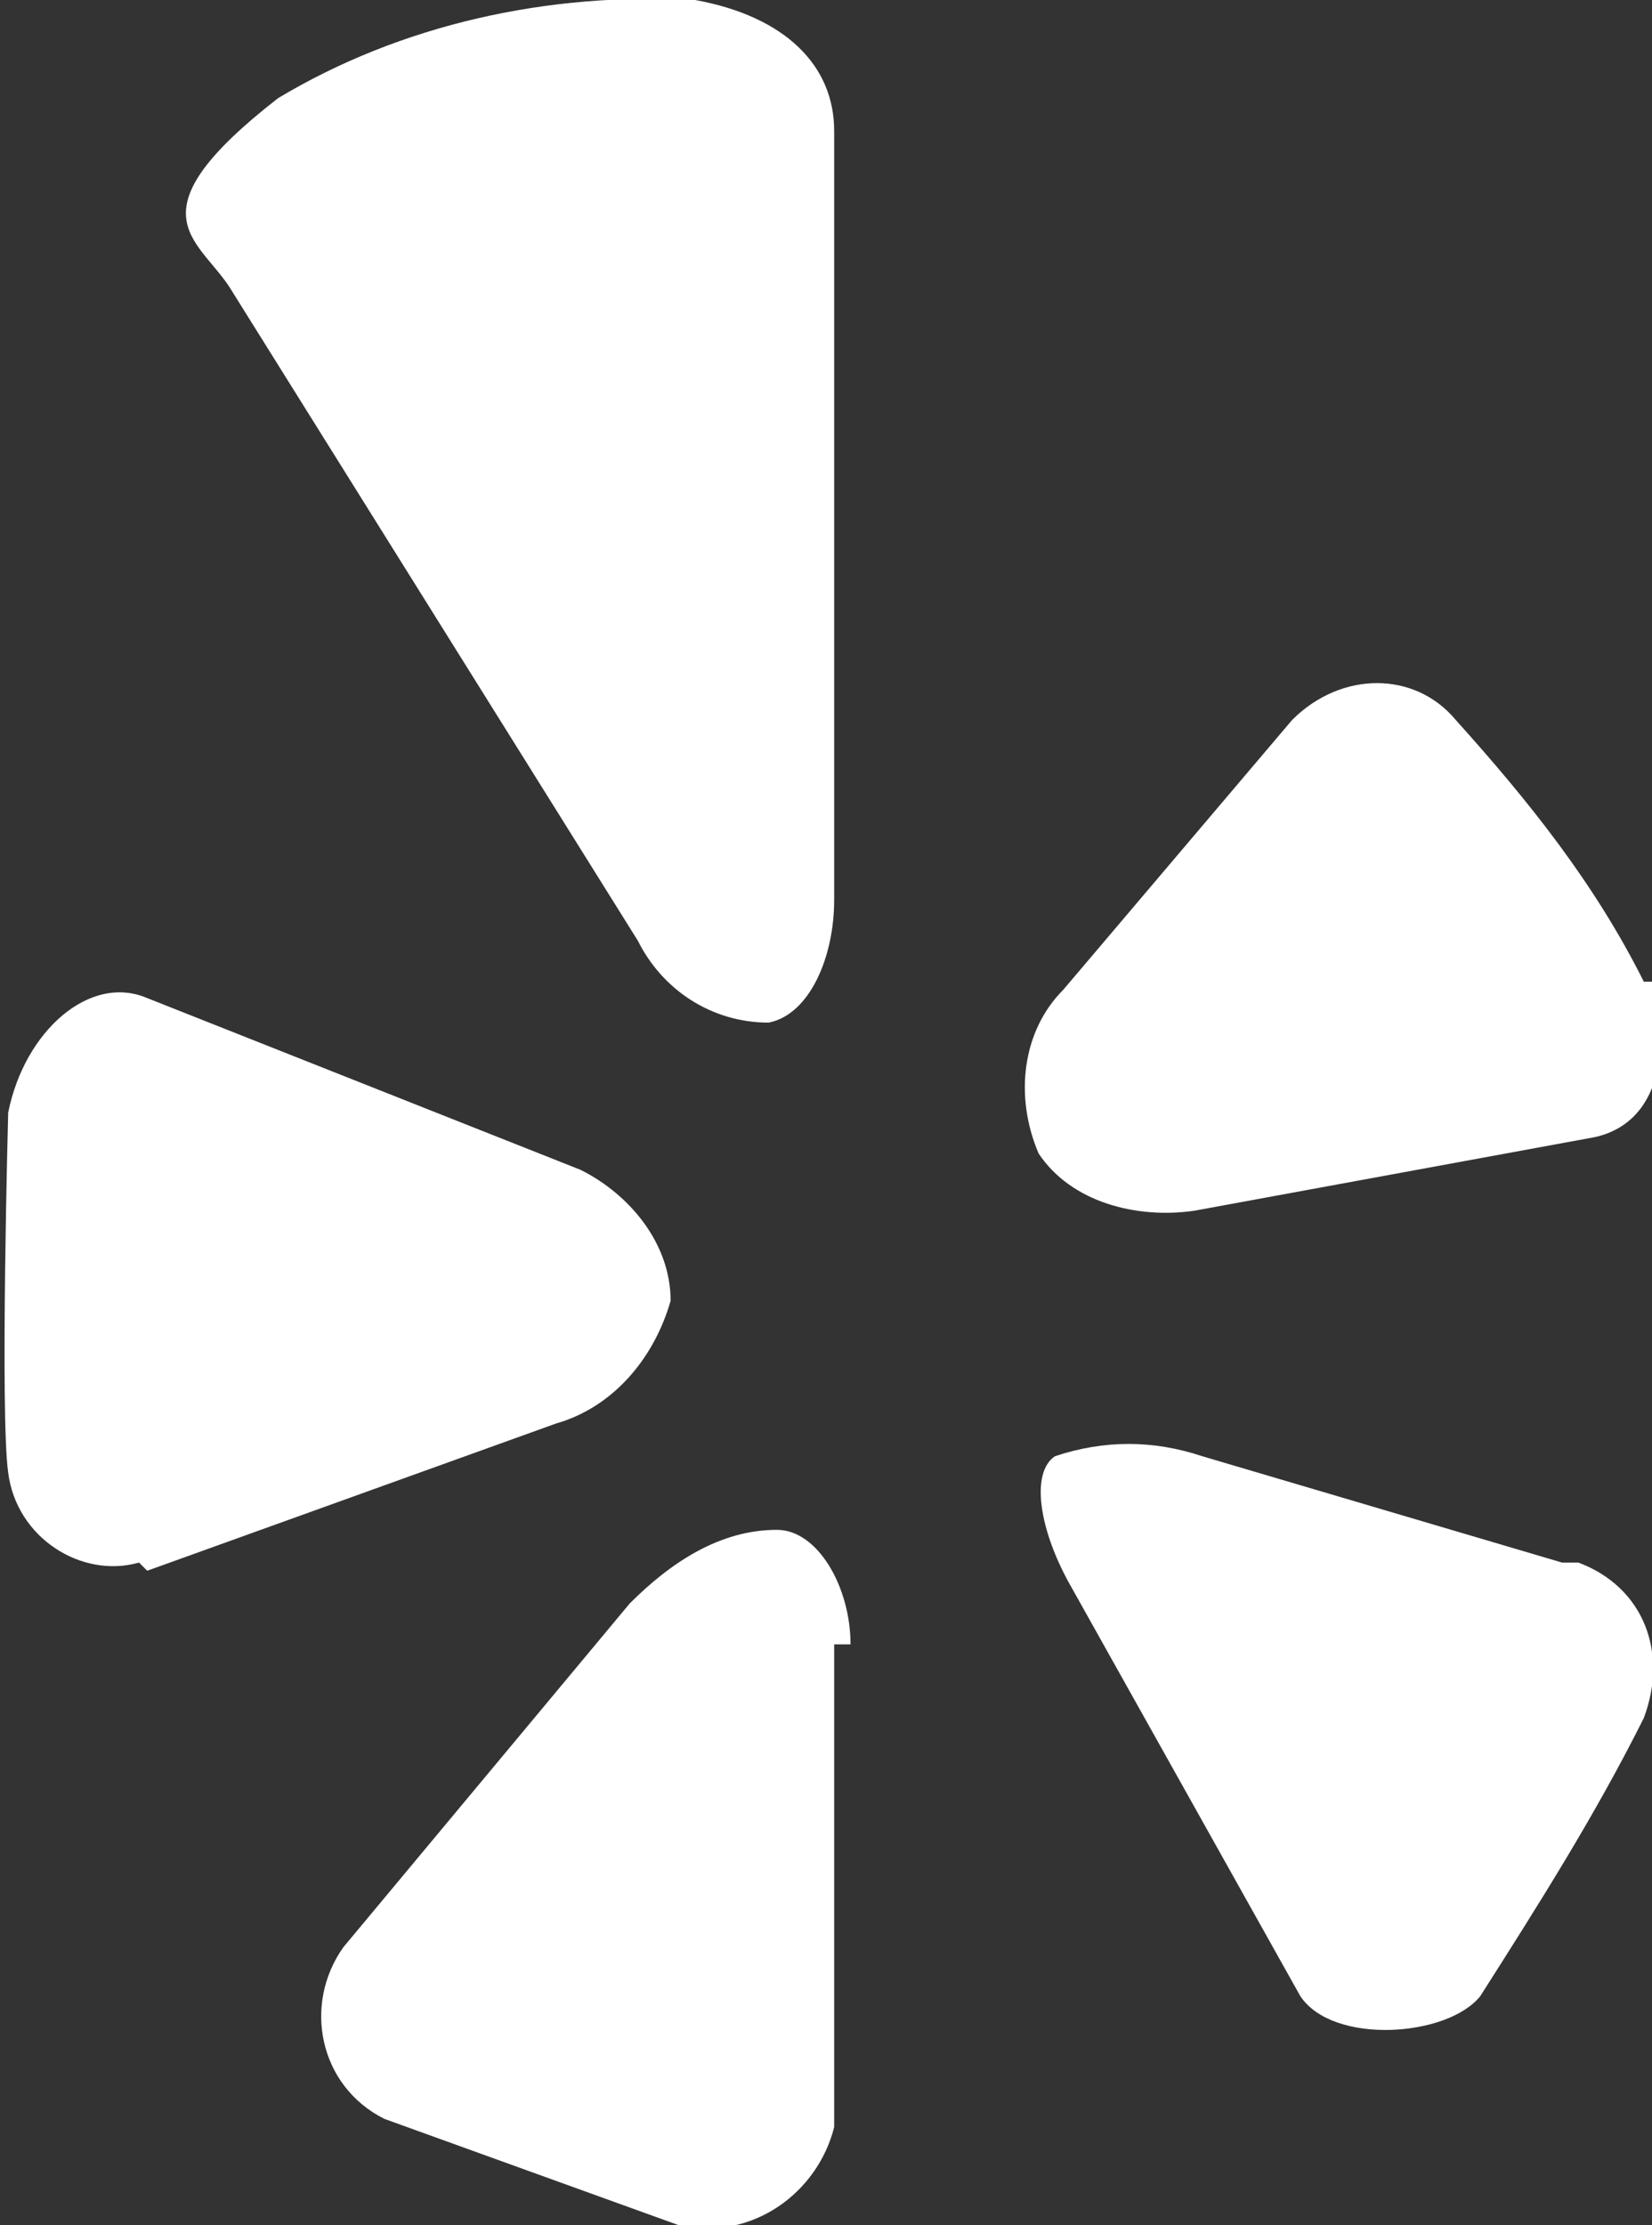 <?xml version="1.0" encoding="UTF-8"?>
<svg id="Layer_1" data-name="Layer 1" xmlns="http://www.w3.org/2000/svg" width="20.2" height="27.2" xmlns:xlink="http://www.w3.org/1999/xlink" version="1.1" viewBox="0 0 20.2 27.2">
  <rect x="0" y="0" width="20.2" height="27.2" fill="#333333" stroke="none"/>
  <defs>
    <clipPath id="clippath">
      <rect width="20.2" height="27.2" fill="none" stroke-width="0"/>
    </clipPath>
  </defs>
  <g id="Group_156" data-name="Group 156">
    <g clip-path="url(#clippath)">
      <g id="Group_155" data-name="Group 155">
        <path id="Path_1130" data-name="Path 1130" d="M3.4,1.2C4.9.3,6.7-.1,8.5,0c1.1.2,1.7.8,1.7,1.6v9.4c0,.7-.3,1.4-.8,1.5-.7,0-1.3-.4-1.6-1L2.8,3.5c-.4-.6-1.2-.9.6-2.3M1.8,19.2l5-1.8c.7-.2,1.2-.8,1.4-1.5,0-.7-.5-1.3-1.1-1.6l-5.3-2.1c-.7-.3-1.5.4-1.7,1.4,0,0-.1,3.7,0,4.4.1.8.9,1.3,1.6,1.1,0,0,0,0,0,0M10.4,20.1c0-.7-.4-1.4-.9-1.4-.7,0-1.3.4-1.8.9l-3.5,4.2c-.5.7-.3,1.7.5,2.1l3.6,1.3c.9.2,1.7-.4,1.9-1.2v-5.9ZM19.1,19.1l-4.4-1.3c-.6-.2-1.2-.2-1.8,0-.3.2-.2.9.2,1.6l2.8,5c.4.6,1.8.5,2.2,0,.7-1.1,1.4-2.2,2-3.4.3-.8,0-1.6-.8-1.9,0,0,0,0,0,0M20.1,12c-.6-1.2-1.4-2.2-2.3-3.2-.5-.6-1.4-.6-2,0,0,0,0,0,0,0l-2.8,3.3c-.5.5-.6,1.3-.3,2,.4.6,1.2.8,1.9.7l4.9-.9c.9-.2.9-1.3.7-1.9" fill="#fff" stroke-width="0"/>
      </g>
    </g>
  </g>
</svg>